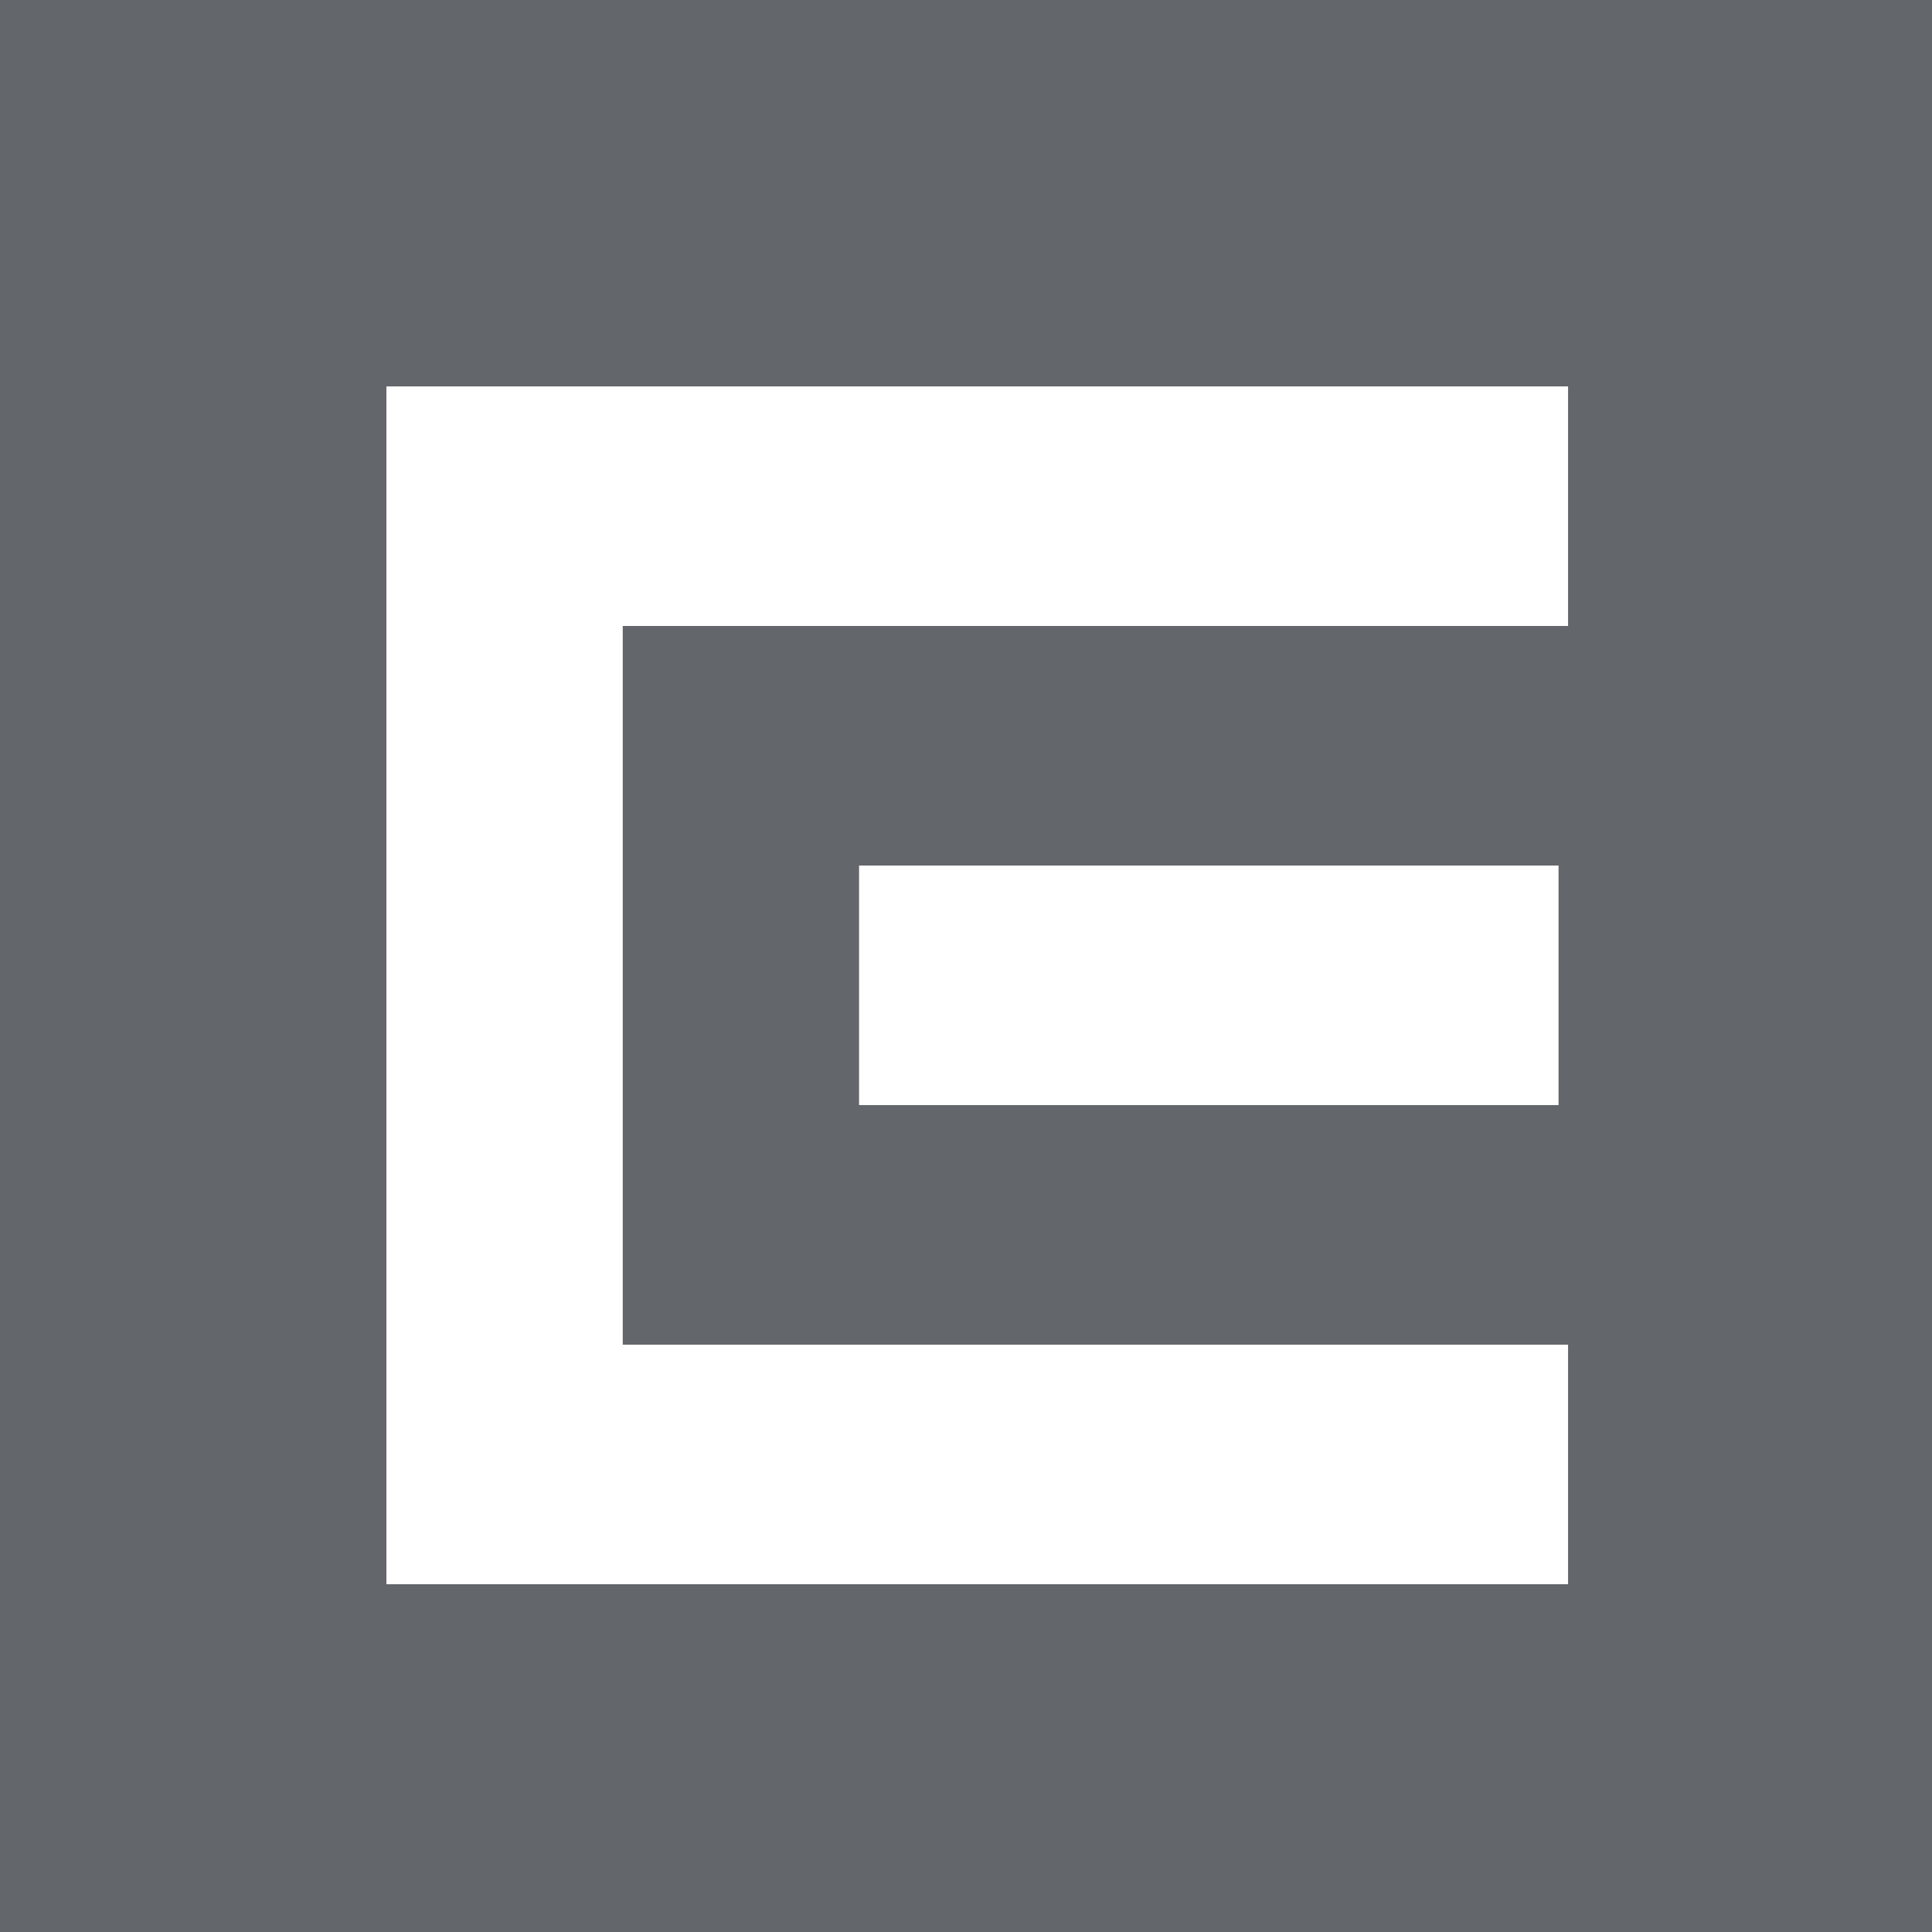 <svg width="40" height="40" viewBox="0 0 40 40" fill="none" xmlns="http://www.w3.org/2000/svg">
<g id="Label=False, Monochrome=False">
<g id="Vector">
<path d="M0 0H40V40H0V0Z" fill="#63666A"/>
<path d="M17.786 22.88H32.268V17.92H17.786V22.88Z" fill="white"/>
<path d="M8 32.8V8H32.465V12.96H12.893V27.84H32.465V32.8H8Z" fill="white"/>
</g>
</g>
</svg>
